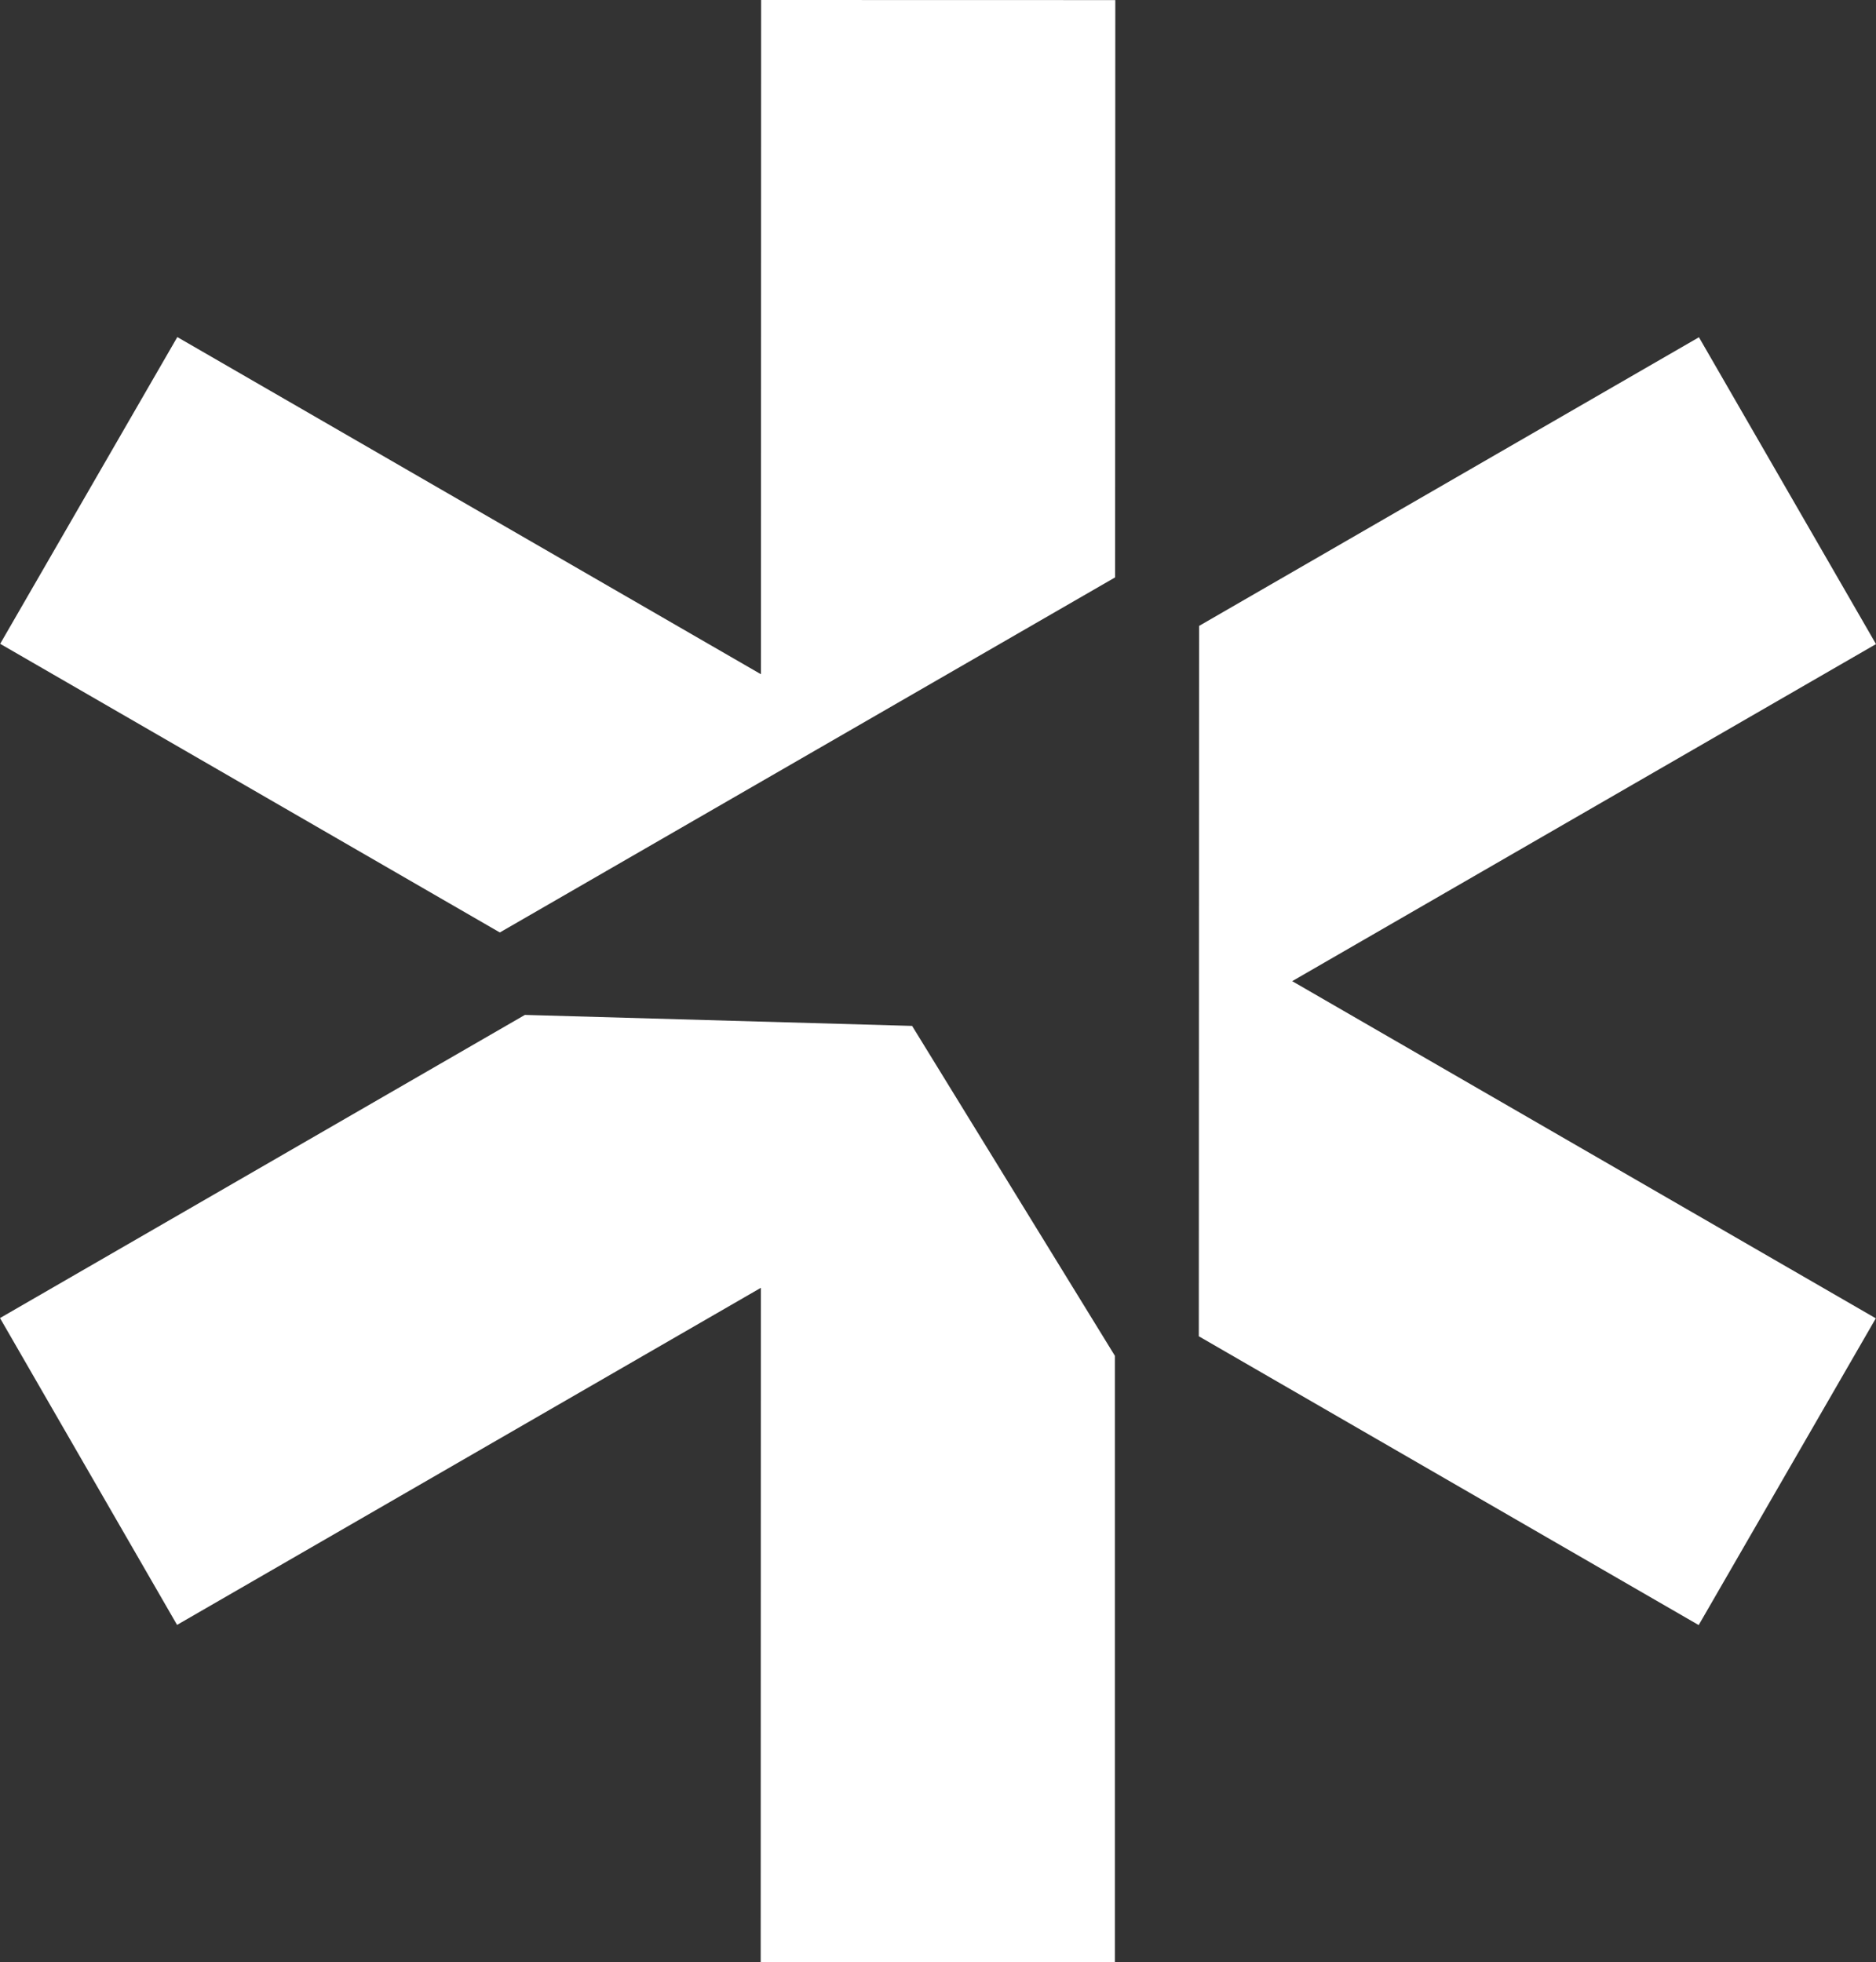 <?xml version="1.0" encoding="UTF-8"?>
<svg id="Layer_2" data-name="Layer 2" xmlns="http://www.w3.org/2000/svg" viewBox="0 0 1909.05 1996.26">
  <rect x="0" y="0" width="1909.05" height="1996.26" fill="#333333" stroke="none"/>
  <defs>
    <style>
      .cls-1 {
        fill: #fff;
        stroke-width: 0px;
      }
    </style>
  </defs>
  <g id="Layer_1-2" data-name="Layer 1">
    <g>
      <polygon class="cls-1" points="1134.96 .09 1134.75 587.43 508.63 948.68 .18 655.01 180.44 342.93 774.34 685.96 774.53 0 1134.96 .09"/>
      <polygon class="cls-1" points="1728.87 343.12 1909.05 655.29 1314.96 998.21 1908.86 1341.25 1728.61 1653.32 1219.93 1359.51 1220.21 636.79 1728.87 343.12"/>
      <polygon class="cls-1" points="928.18 1043.74 1134.52 1379.34 1134.52 1996.26 774.09 1996.17 774.27 1310.2 180.18 1653.14 0 1340.97 534.13 1032.56 928.18 1043.74"/>
    </g>
  </g>
</svg>